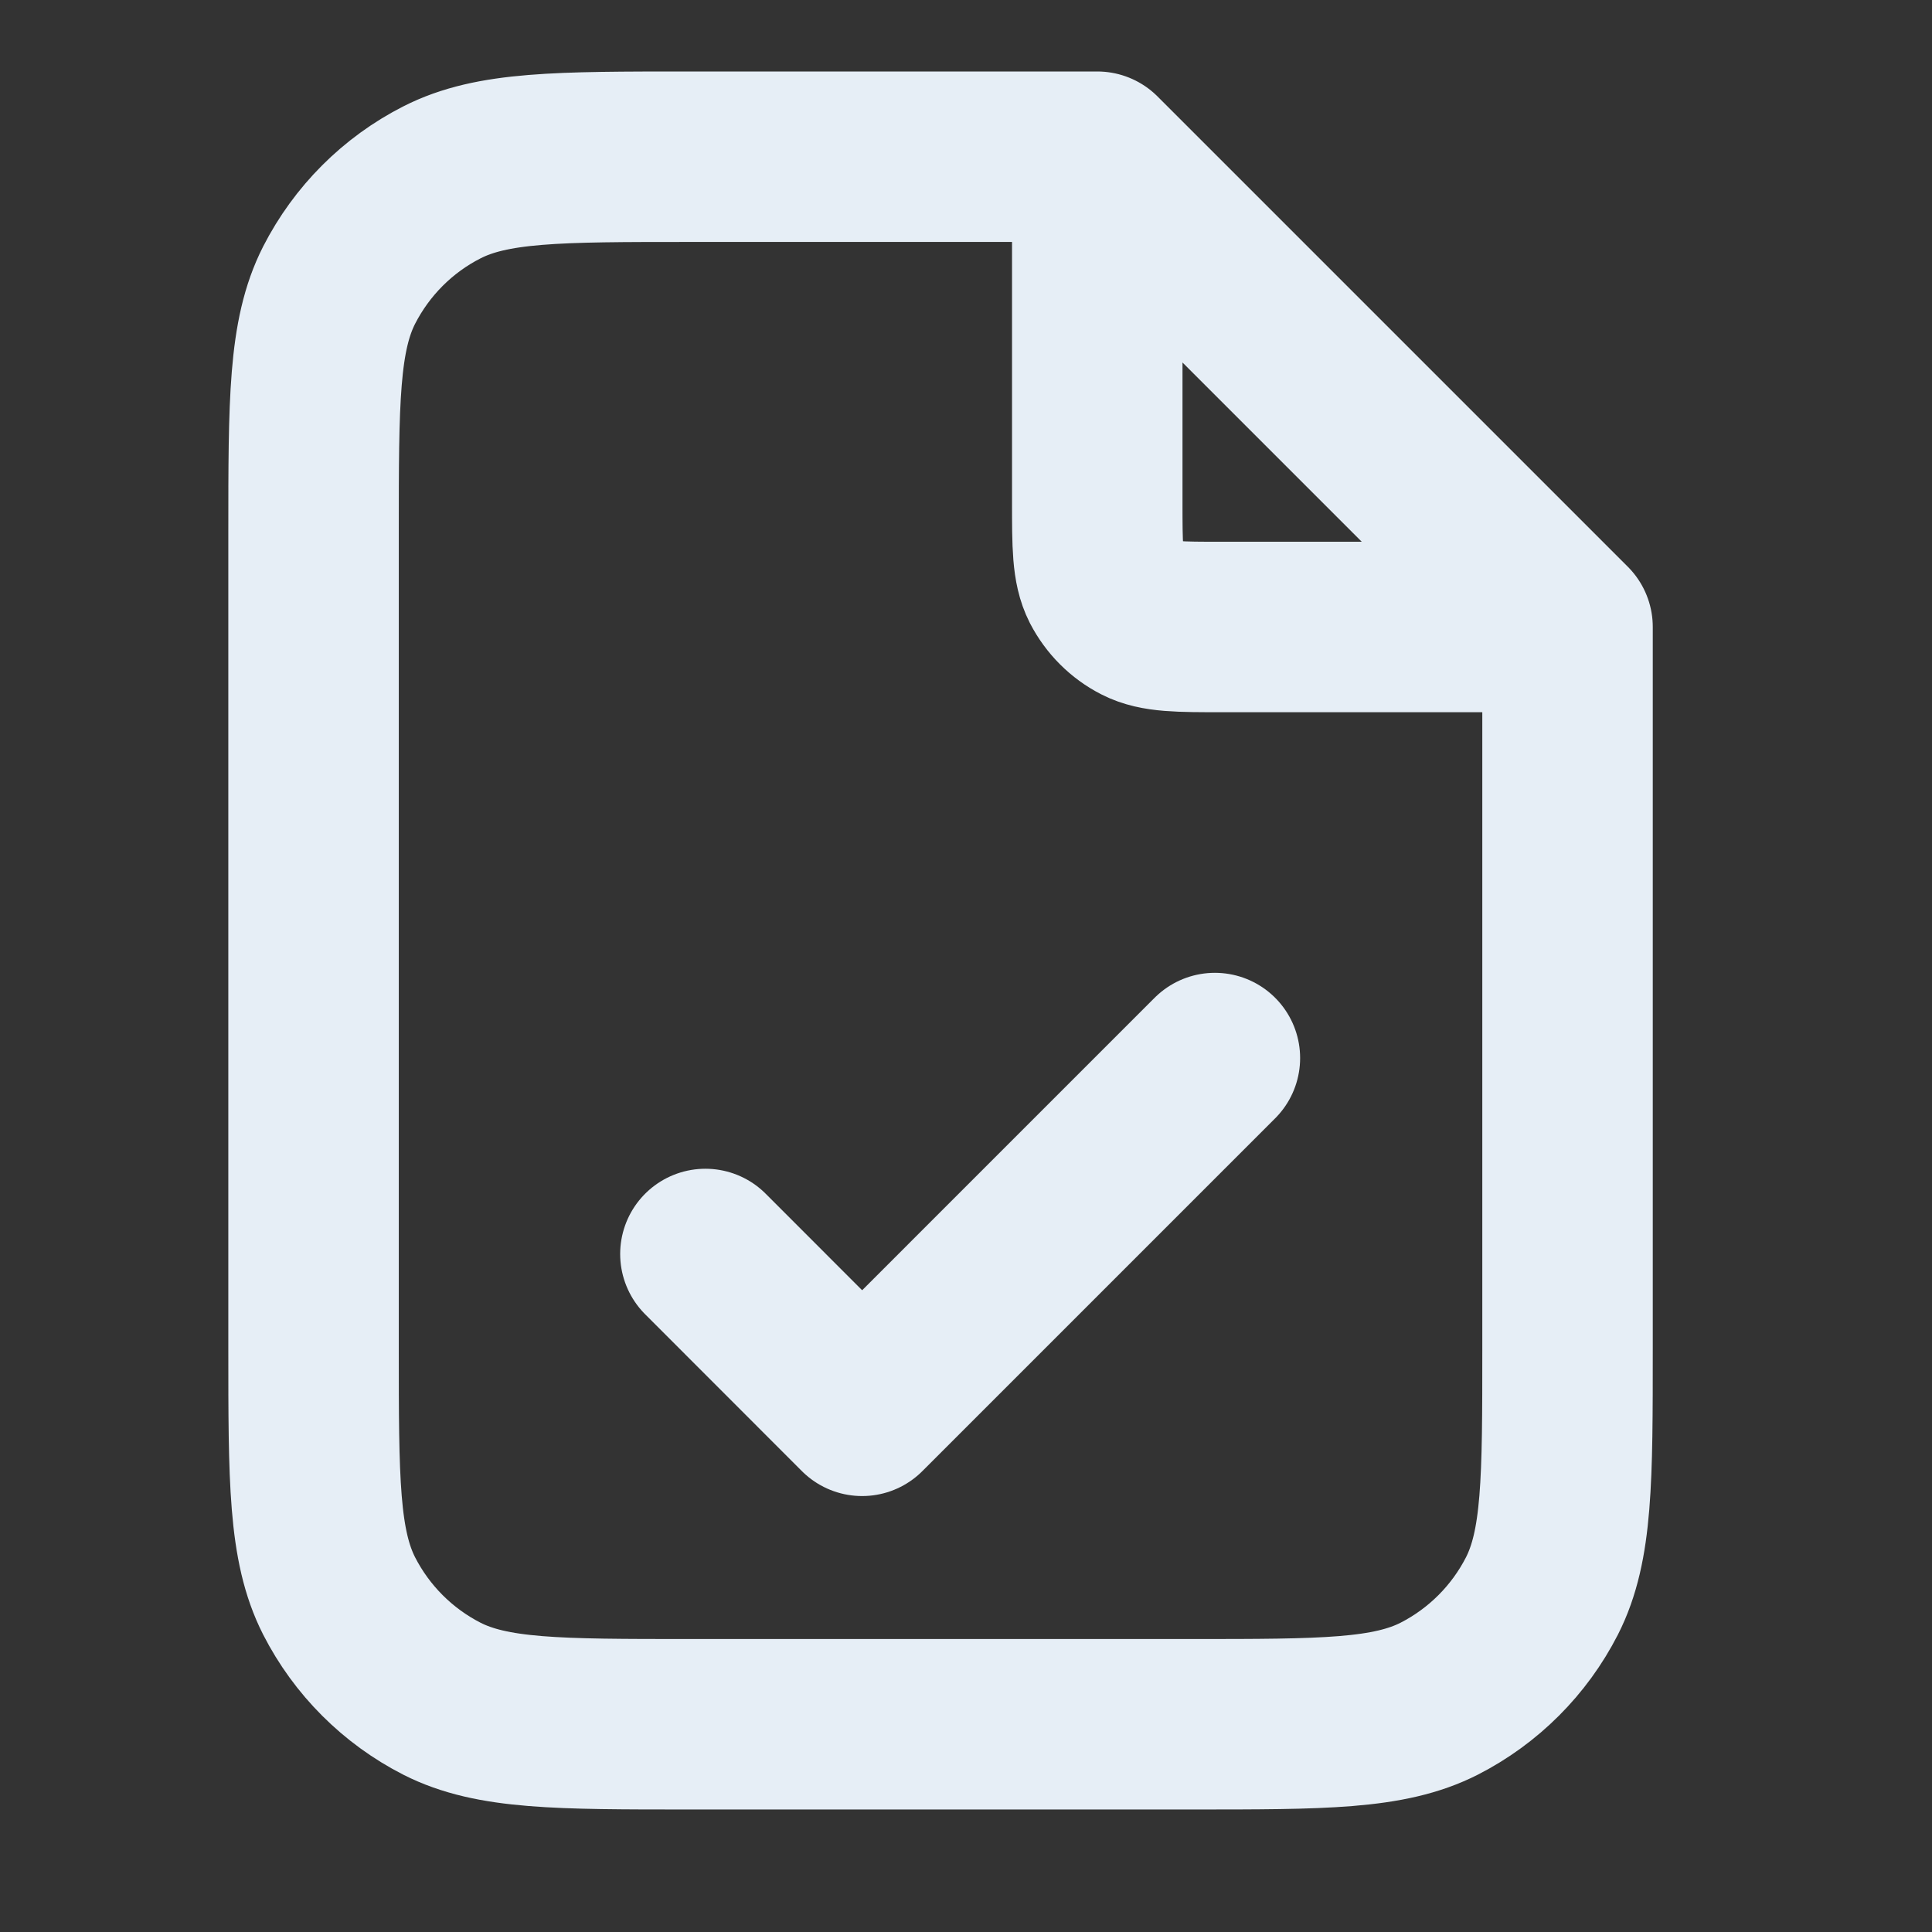 <svg width="17" height="17" viewBox="0 0 17 17" fill="none" xmlns="http://www.w3.org/2000/svg">
<rect x="0" y="0" width="17" height="17" fill="#333333" stroke="none"/>
<path d="M9.655 1.565V4.414C9.655 4.8 9.655 4.993 9.73 5.141C9.797 5.27 9.902 5.376 10.032 5.442C10.179 5.517 10.372 5.517 10.759 5.517H13.607M6.207 11.034L7.586 12.414L10.69 9.31M9.655 1.379H6.069C4.91 1.379 4.331 1.379 3.888 1.605C3.499 1.803 3.183 2.12 2.984 2.509C2.759 2.952 2.759 3.531 2.759 4.69V11.862C2.759 13.021 2.759 13.6 2.984 14.043C3.183 14.432 3.499 14.748 3.888 14.947C4.331 15.172 4.91 15.172 6.069 15.172H10.483C11.642 15.172 12.221 15.172 12.664 14.947C13.053 14.748 13.369 14.432 13.568 14.043C13.793 13.6 13.793 13.021 13.793 11.862V5.517L9.655 1.379Z" stroke="#E6EEF6" stroke-width="1.5" stroke-linecap="round" stroke-linejoin="round"/>
</svg>
